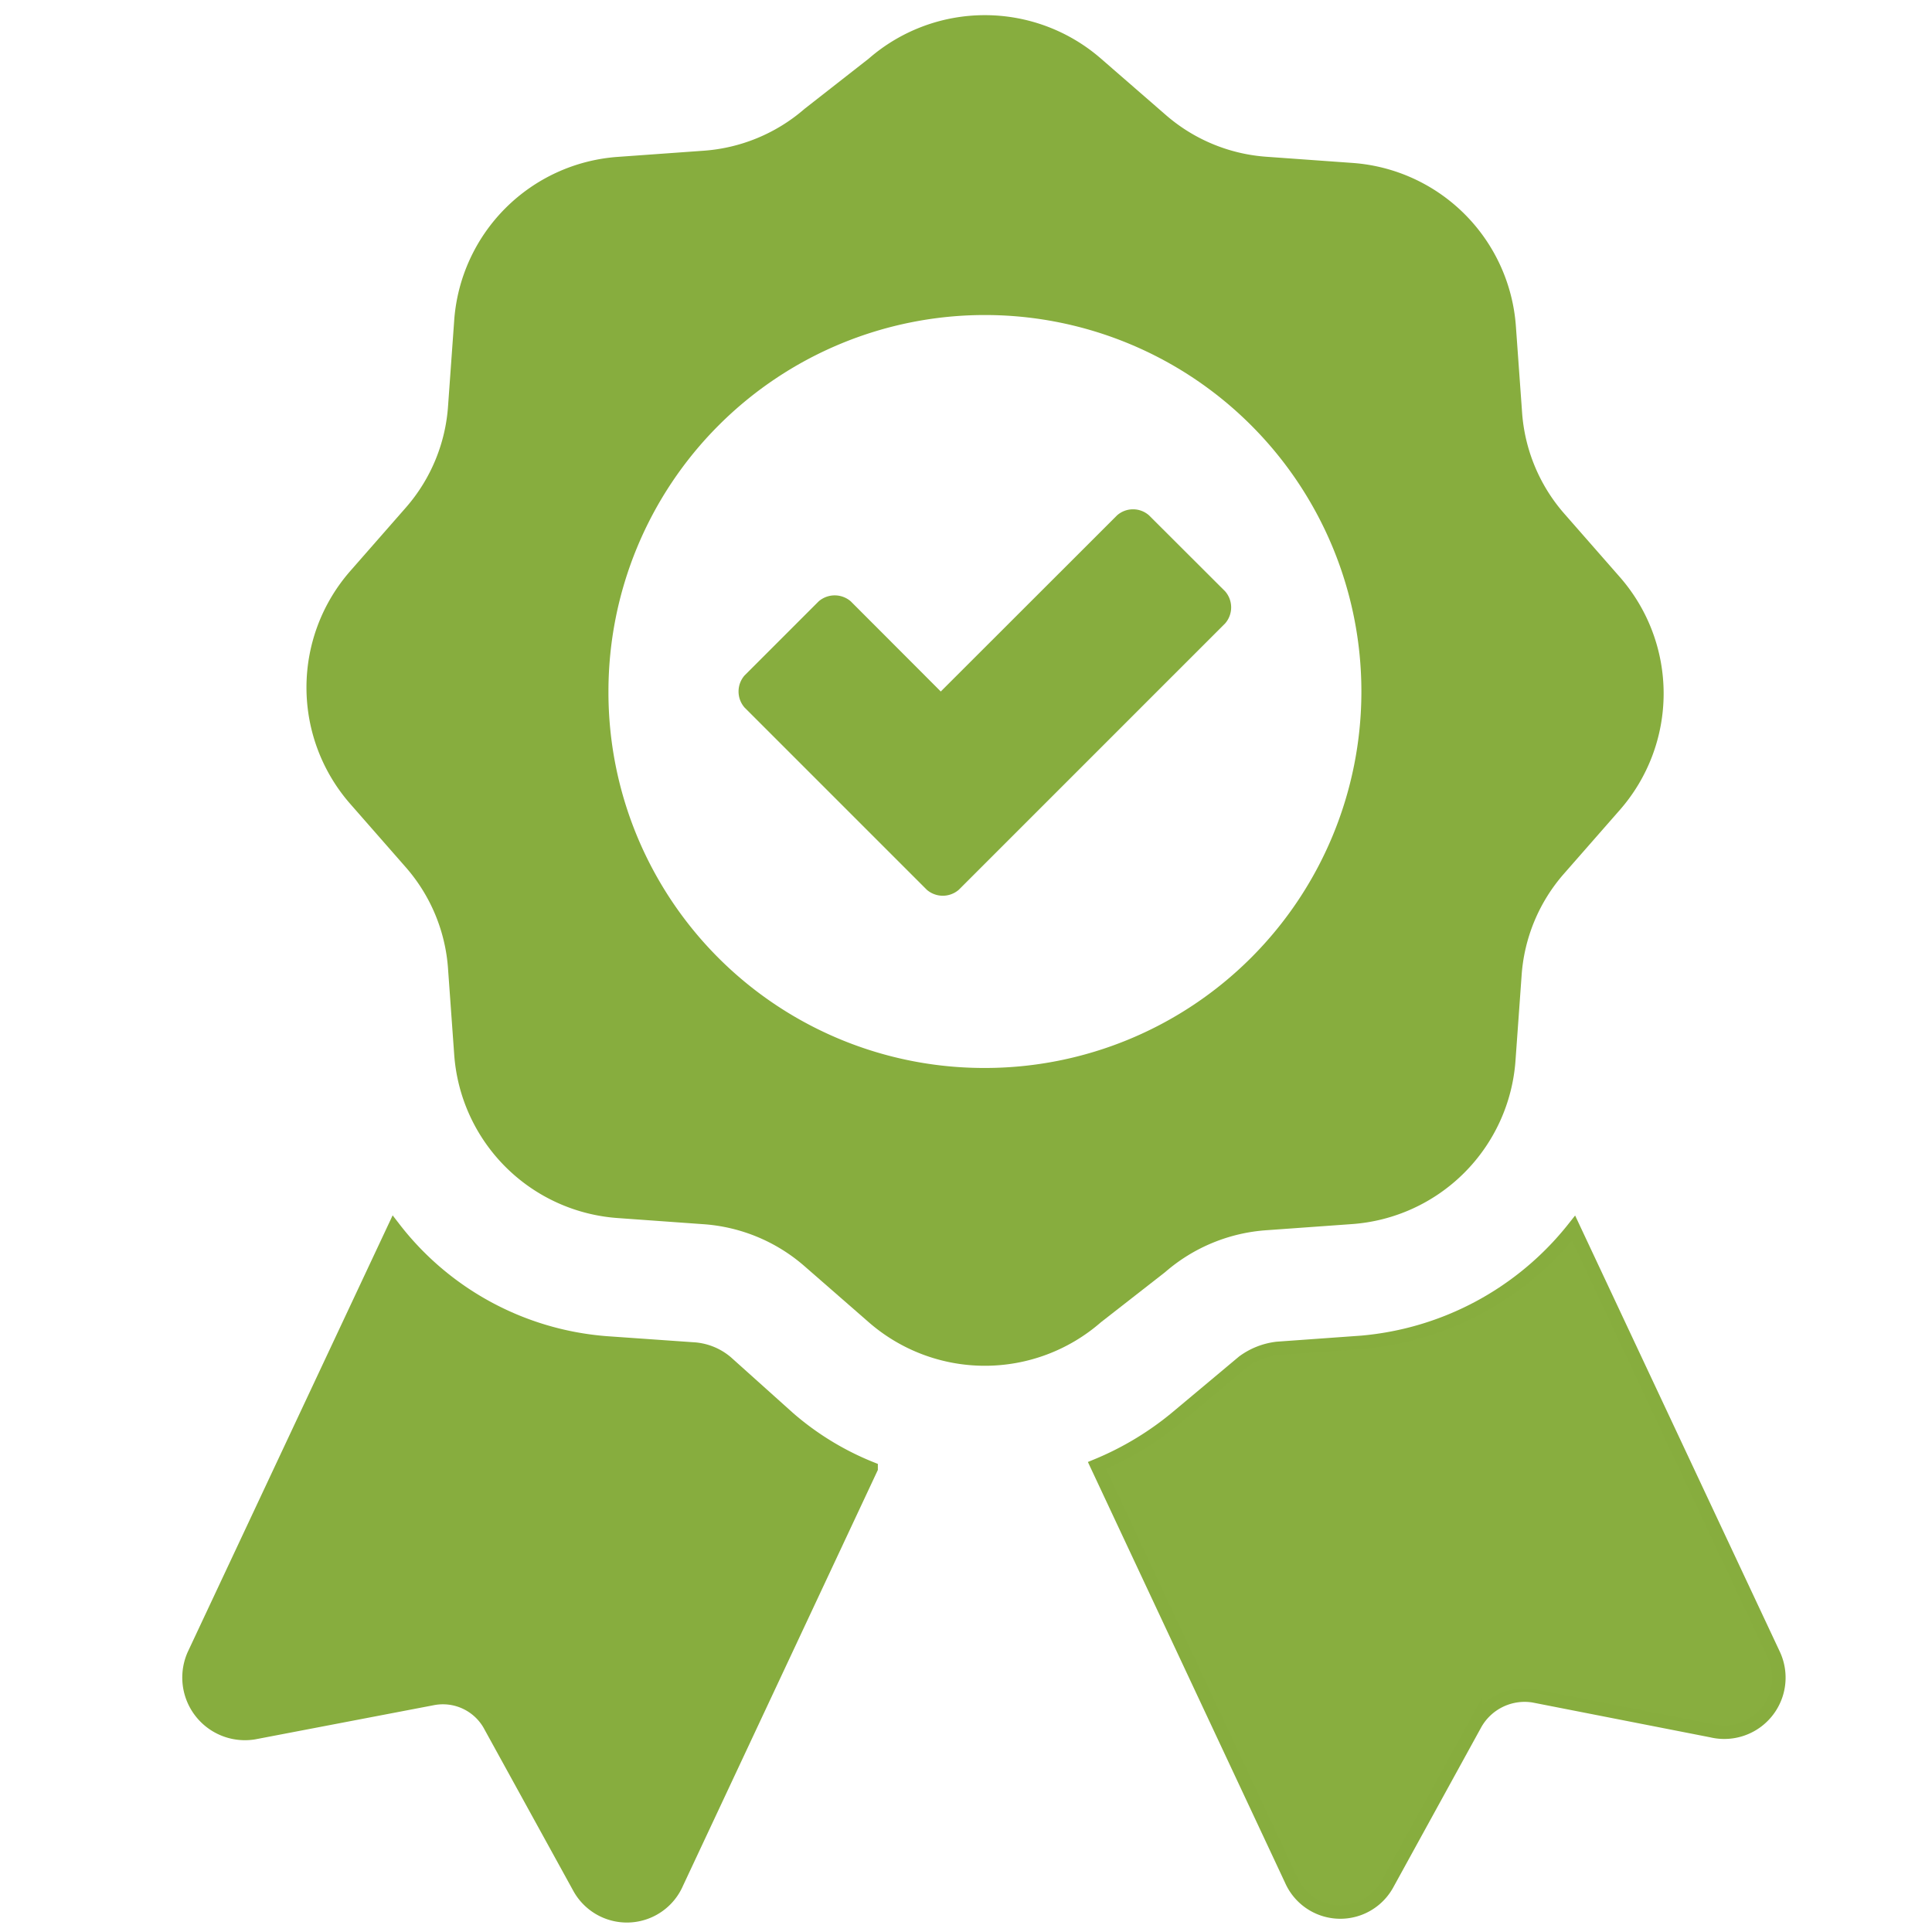 <svg xmlns="http://www.w3.org/2000/svg" viewBox="0 0 144 144"><defs><style>.cls-1{fill:none;opacity:0;}.cls-2,.cls-4{fill:#87ad3e;}.cls-2,.cls-3{stroke:#87ad3e;stroke-miterlimit:10;}.cls-3{fill:#88ae3f;}</style></defs><g id="Circle"><circle class="cls-1" cx="72" cy="72" r="72"/></g><g id="Art"><path class="cls-2" d="M54.58,101.54a4.21,4.21,0,0,0-2.54-1l-6.41-.45A22.13,22.13,0,0,1,29.8,91.54L14.88,123.33a4.17,4.17,0,0,0,4.48,5.82l13.28-2.54A4,4,0,0,1,37,128.7l6.57,11.94a4.06,4.06,0,0,0,7.31-.29l14.48-30.9a21.64,21.64,0,0,1-6.12-3.73Z" transform="translate(-0.43 0)"/><path class="cls-3" d="M132.64,123.33,117.72,91.54a22.67,22.67,0,0,1-15.82,8.51l-6.27.45a5.29,5.29,0,0,0-2.54,1l-4.78,4a23.07,23.07,0,0,1-6.12,3.73l14.48,30.9a4,4,0,0,0,7.17.3l6.56-11.94a4.21,4.21,0,0,1,4.33-2.09L128,129A4.07,4.07,0,0,0,132.64,123.33Z" transform="translate(-0.43 0)"/><path class="cls-4" d="M87.27,94.82a12.86,12.86,0,0,1,7.61-3.13l6.27-.45A13.16,13.16,0,0,0,113.39,79l.45-6.27A12.83,12.83,0,0,1,117,65.12l4.18-4.77a13.17,13.17,0,0,0,0-17.32L117,38.26a12.83,12.83,0,0,1-3.13-7.62l-.45-6.26a13.15,13.15,0,0,0-12.24-12.24l-6.27-.45a12.81,12.81,0,0,1-7.61-3.14L82.49,4.37a13.18,13.18,0,0,0-17.31,0L60.4,8.11a12.86,12.86,0,0,1-7.61,3.13l-6.27.45A13.16,13.16,0,0,0,34.28,23.93l-.45,6.27a12.83,12.83,0,0,1-3.13,7.61l-4.18,4.77a13.17,13.17,0,0,0,0,17.32l4.18,4.77a12.83,12.83,0,0,1,3.13,7.62l.45,6.26A13.15,13.15,0,0,0,46.52,90.79l6.27.45a12.81,12.81,0,0,1,7.61,3.14l4.78,4.17a13.16,13.16,0,0,0,17.31,0ZM45.78,51.54A28.06,28.06,0,1,1,73.84,79.6,28,28,0,0,1,45.78,51.54Z" transform="translate(-0.43 0)"/><path class="cls-4" d="M86.07,38.41a1.8,1.8,0,0,0-2.38,0L70.55,51.54l-6.71-6.72a1.83,1.83,0,0,0-2.39,0l-5.53,5.53a1.82,1.82,0,0,0,0,2.38L69.51,66.32a1.82,1.82,0,0,0,2.38,0L91.75,46.46a1.82,1.82,0,0,0,0-2.38Z" transform="translate(-0.43 0)"/></g></svg>